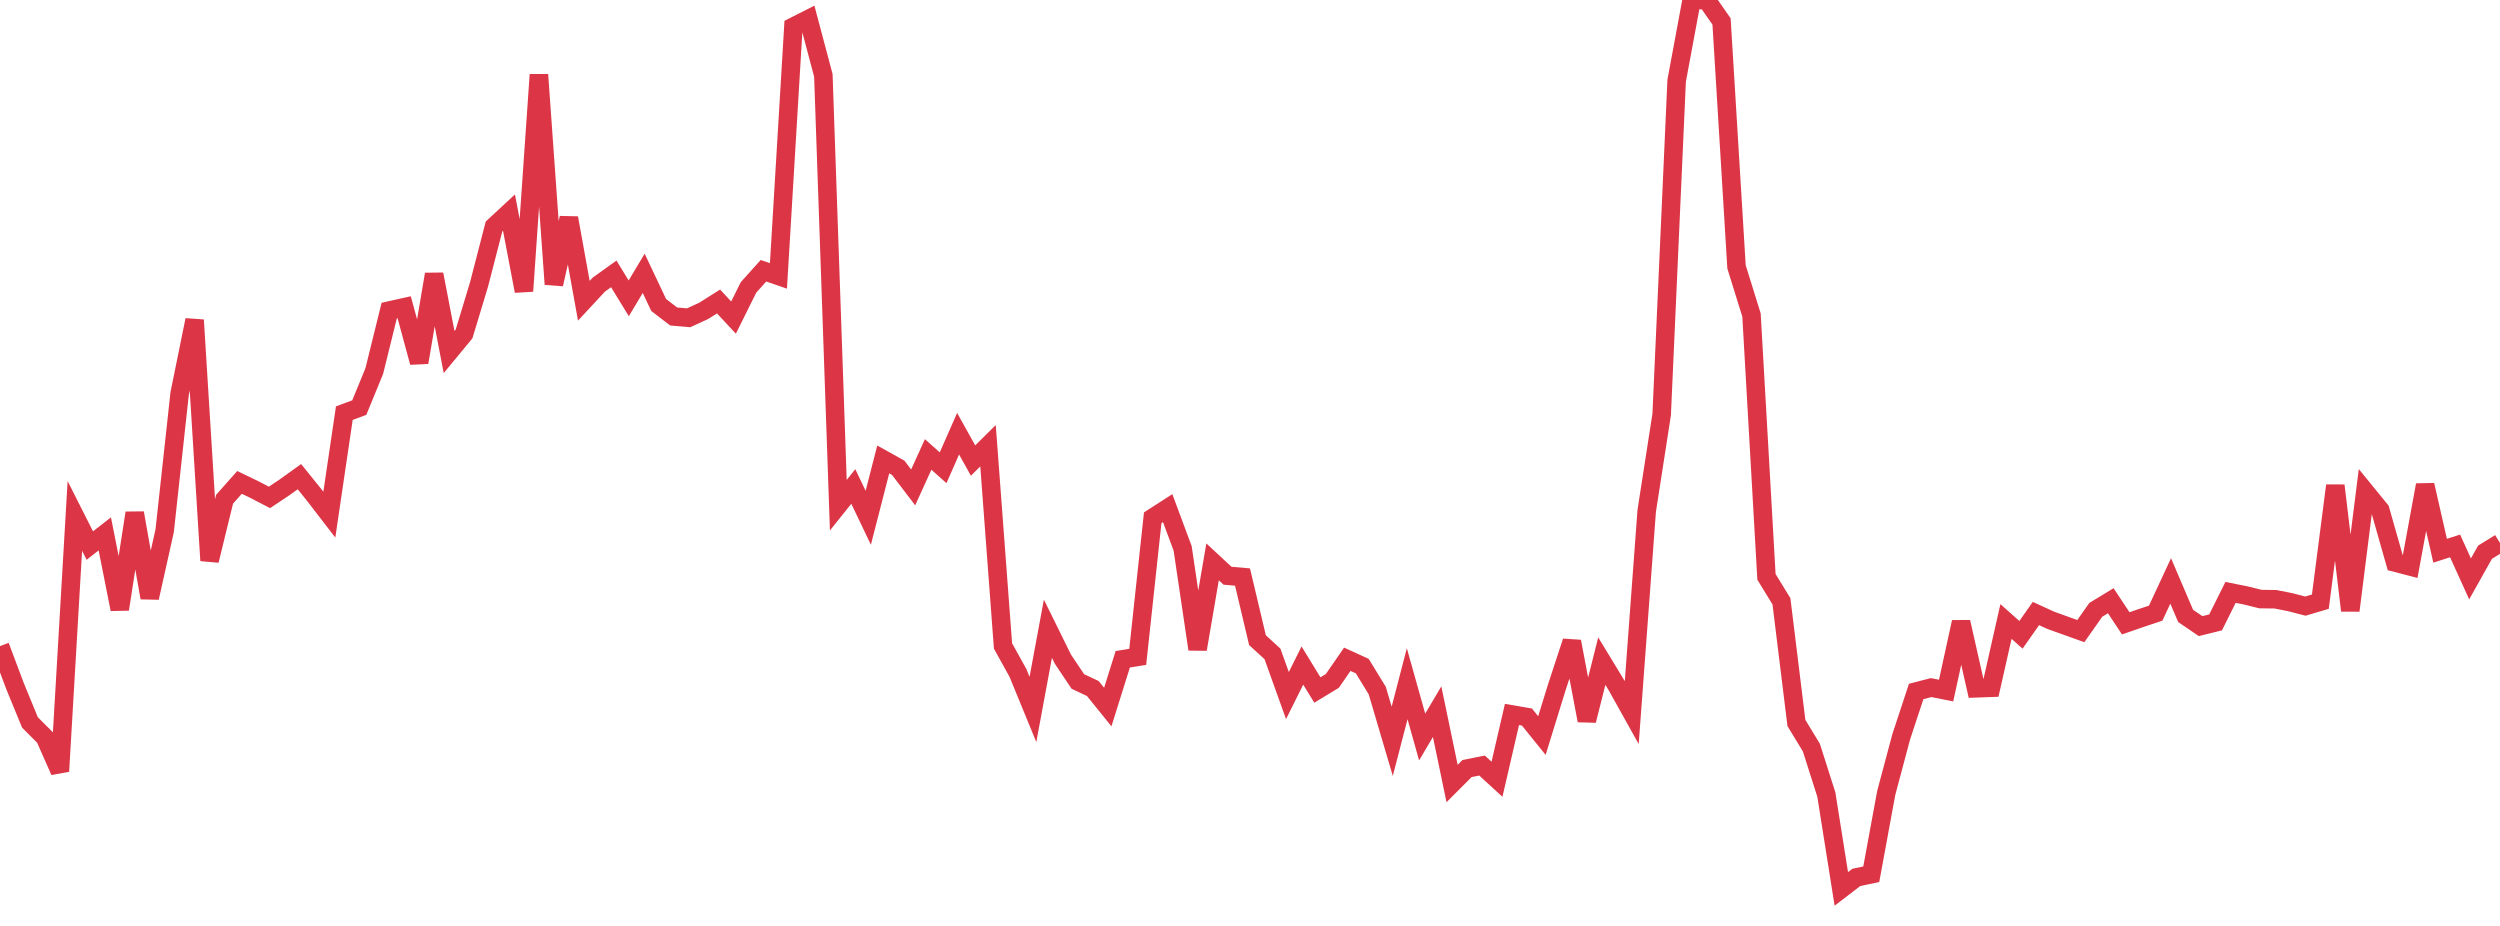 <?xml version="1.0" standalone="no"?>
<!DOCTYPE svg PUBLIC "-//W3C//DTD SVG 1.1//EN" "http://www.w3.org/Graphics/SVG/1.1/DTD/svg11.dtd">
<svg width="135" height="50" viewBox="0 0 135 50" preserveAspectRatio="none" class="sparkline" xmlns="http://www.w3.org/2000/svg"
xmlns:xlink="http://www.w3.org/1999/xlink"><path  class="sparkline--line" d="M 0 34.89 L 0 34.89 L 0.808 37.04 L 1.617 39.01 L 2.425 39.82 L 3.234 41.65 L 4.042 27.86 L 4.85 29.46 L 5.659 28.83 L 6.467 32.9 L 7.275 27.7 L 8.084 32.28 L 8.892 28.66 L 9.701 21.25 L 10.509 17.28 L 11.317 30.27 L 12.126 26.96 L 12.934 26.05 L 13.743 26.44 L 14.551 26.86 L 15.359 26.32 L 16.168 25.74 L 16.976 26.74 L 17.784 27.79 L 18.593 22.31 L 19.401 22.01 L 20.21 20.04 L 21.018 16.77 L 21.826 16.59 L 22.635 19.57 L 23.443 14.81 L 24.251 19.01 L 25.06 18.03 L 25.868 15.36 L 26.677 12.23 L 27.485 11.48 L 28.293 15.72 L 29.102 4.03 L 29.91 15.35 L 30.719 11.77 L 31.527 16.24 L 32.335 15.37 L 33.144 14.79 L 33.952 16.11 L 34.76 14.76 L 35.569 16.47 L 36.377 17.09 L 37.186 17.16 L 37.994 16.79 L 38.802 16.28 L 39.611 17.15 L 40.419 15.52 L 41.228 14.62 L 42.036 14.9 L 42.844 1.44 L 43.653 1.03 L 44.461 4.07 L 45.269 27.28 L 46.078 26.27 L 46.886 27.96 L 47.695 24.81 L 48.503 25.26 L 49.311 26.32 L 50.12 24.54 L 50.928 25.26 L 51.737 23.42 L 52.545 24.87 L 53.353 24.07 L 54.162 34.88 L 54.97 36.34 L 55.778 38.31 L 56.587 33.95 L 57.395 35.59 L 58.204 36.8 L 59.012 37.18 L 59.82 38.18 L 60.629 35.6 L 61.437 35.47 L 62.246 27.96 L 63.054 27.44 L 63.862 29.61 L 64.671 35.06 L 65.479 30.34 L 66.287 31.09 L 67.096 31.16 L 67.904 34.57 L 68.713 35.31 L 69.521 37.56 L 70.329 35.94 L 71.138 37.26 L 71.946 36.77 L 72.754 35.6 L 73.563 35.97 L 74.371 37.29 L 75.18 40.03 L 75.988 36.92 L 76.796 39.8 L 77.605 38.43 L 78.413 42.31 L 79.222 41.5 L 80.03 41.34 L 80.838 42.08 L 81.647 38.58 L 82.455 38.72 L 83.263 39.72 L 84.072 37.1 L 84.88 34.64 L 85.689 38.91 L 86.497 35.7 L 87.305 37.03 L 88.114 38.48 L 88.922 27.59 L 89.731 22.38 L 90.539 4.36 L 91.347 0.01 L 92.156 0 L 92.964 1.16 L 93.772 14.41 L 94.581 17.01 L 95.389 31.15 L 96.198 32.47 L 97.006 39.04 L 97.814 40.37 L 98.623 42.91 L 99.431 48 L 100.24 47.38 L 101.048 47.21 L 101.856 42.82 L 102.665 39.79 L 103.473 37.34 L 104.281 37.13 L 105.09 37.29 L 105.898 33.59 L 106.707 37.17 L 107.515 37.14 L 108.323 33.56 L 109.132 34.28 L 109.94 33.13 L 110.749 33.5 L 111.557 33.79 L 112.365 34.08 L 113.174 32.93 L 113.982 32.44 L 114.79 33.66 L 115.599 33.38 L 116.407 33.11 L 117.216 31.37 L 118.024 33.26 L 118.832 33.81 L 119.641 33.61 L 120.449 31.99 L 121.257 32.15 L 122.066 32.35 L 122.874 32.36 L 123.683 32.52 L 124.491 32.73 L 125.299 32.49 L 126.108 26.22 L 126.916 32.97 L 127.725 26.55 L 128.533 27.54 L 129.341 30.38 L 130.15 30.59 L 130.958 26.19 L 131.766 29.74 L 132.575 29.48 L 133.383 31.26 L 134.192 29.82 L 135 29.32" fill="none" stroke-width="1" stroke="#dc3545"></path></svg>